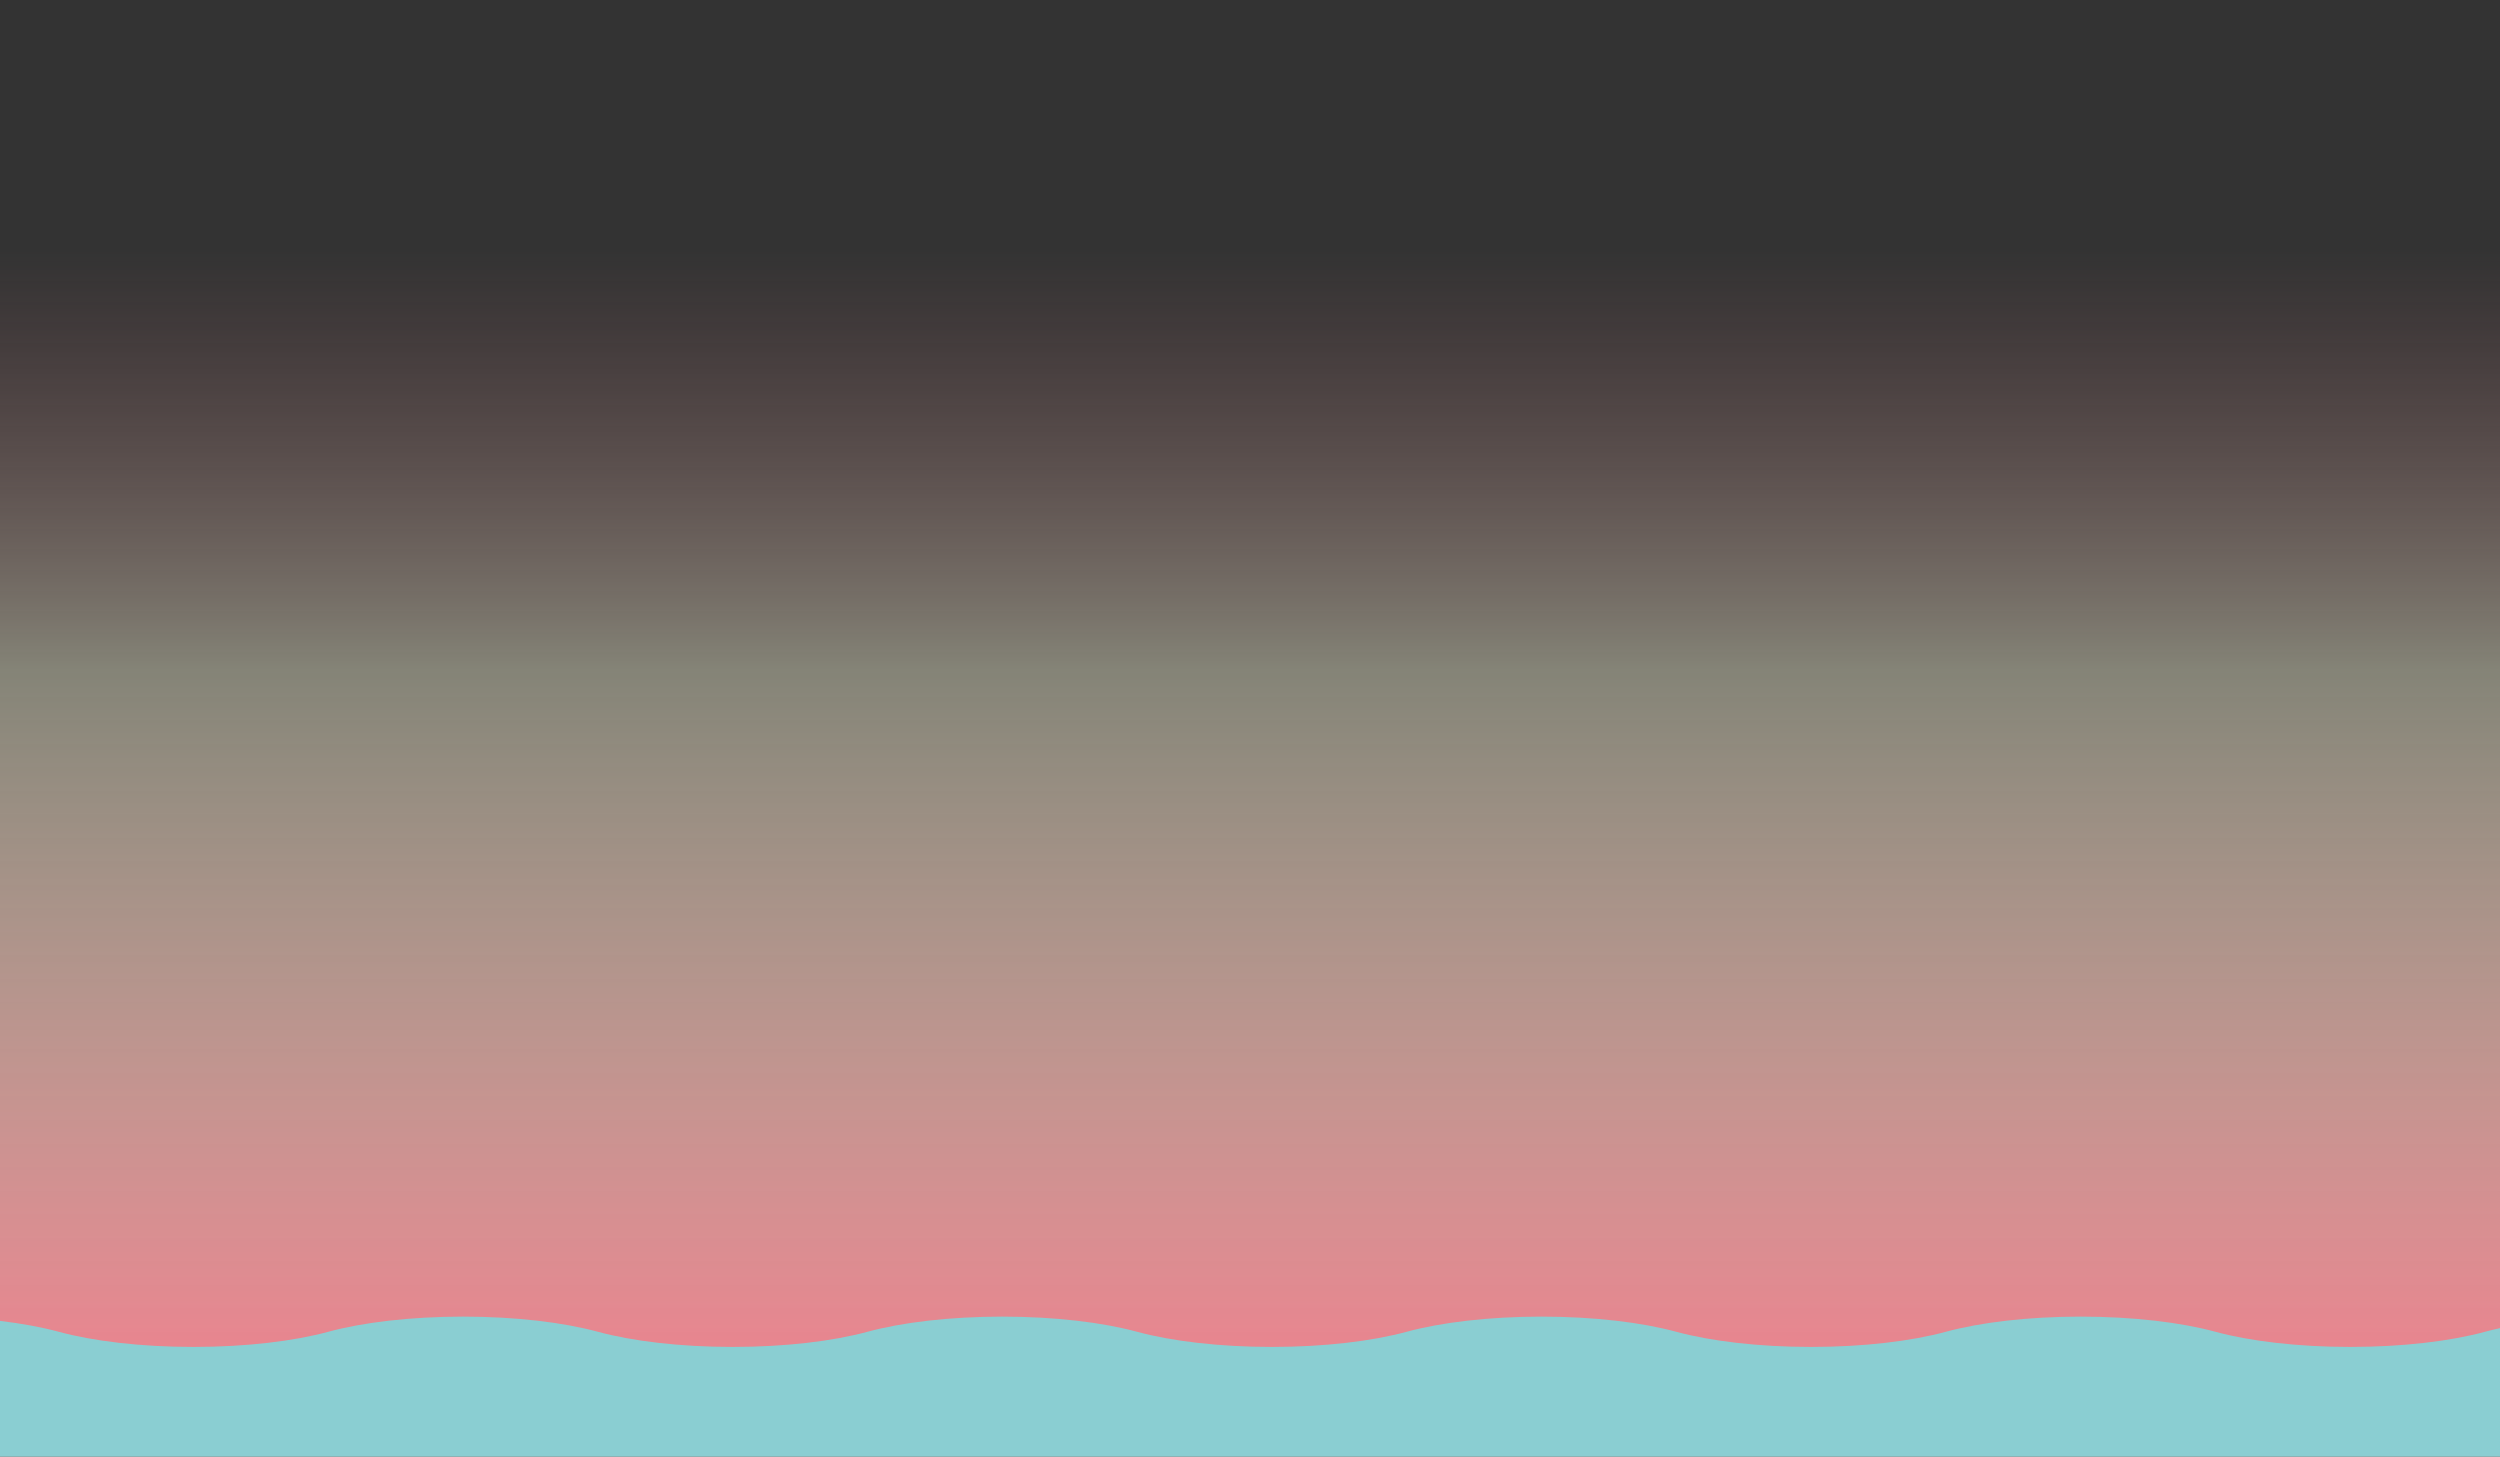 <?xml version="1.0" encoding="UTF-8"?>
<svg id="_レイヤー_2" data-name="レイヤー 2" xmlns="http://www.w3.org/2000/svg" xmlns:xlink="http://www.w3.org/1999/xlink" viewBox="0 0 1400 815.664">
  <rect x="0" y="0" width="1400" height="815.664" fill="#333333" stroke="none"/>
  <defs>
    <style>
      .cls-1 {
        fill: none;
      }

      .cls-2 {
        fill: url(#_名称未設定グラデーション_139);
      }

      .cls-3 {
        fill: #8aced2;
      }
    </style>
    <linearGradient id="_名称未設定グラデーション_139" data-name="名称未設定グラデーション 139" x1="-723.565" y1="-1547.616" x2="-85.118" y2="-1547.616" gradientTransform="translate(1104.342 2006.985)" gradientUnits="userSpaceOnUse">
      <stop offset="0" stop-color="#ee818e" stop-opacity="0"/>
      <stop offset=".369" stop-color="#fffddd" stop-opacity=".4"/>
      <stop offset="1" stop-color="#ee818e"/>
    </linearGradient>
  </defs>
  <g id="_レイヤー_1-2" data-name="レイヤー 1">
    <g>
      <g>
        <rect class="cls-2" x="380.776" y="-240.631" width="638.448" height="1400" transform="translate(1159.369 -240.631) rotate(90)"/>
        <g>
          <path class="cls-1" d="M32.862,745.795c19.319,5.244,46.007,8.487,75.486,8.487s56.168-3.243,75.486-8.487c19.319-5.244,46.007-8.487,75.486-8.487s56.168,3.243,75.486,8.487c19.319,5.244,46.007,8.487,75.486,8.487s56.168-3.243,75.486-8.487c19.319-5.244,46.007-8.487,75.486-8.487s56.168,3.243,75.486,8.487c19.319,5.244,46.007,8.487,75.486,8.487s56.168-3.243,75.486-8.487c19.319-5.244,46.007-8.487,75.486-8.487s56.168,3.243,75.486,8.487c19.319,5.244,46.007,8.487,75.486,8.487s56.168-3.243,75.487-8.487c19.319-5.244,46.007-8.487,75.486-8.487s56.168,3.243,75.486,8.487c19.319,5.244,46.007,8.487,75.486,8.487s56.168-3.243,75.486-8.487c2.655-.721,5.462-1.4,8.384-2.042v-34.353H0v30.316c12.34,1.461,23.476,3.531,32.862,6.079Z"/>
          <path class="cls-3" d="M1316.13,754.282c-29.479,0-56.168-3.243-75.486-8.487-19.319-5.244-46.007-8.487-75.486-8.487s-56.168,3.243-75.486,8.487c-19.319,5.244-46.007,8.487-75.487,8.487s-56.167-3.243-75.486-8.487c-19.318-5.244-46.007-8.487-75.486-8.487s-56.167,3.243-75.486,8.487c-19.319,5.244-46.007,8.487-75.486,8.487s-56.167-3.243-75.486-8.487c-19.319-5.244-46.007-8.487-75.486-8.487s-56.168,3.243-75.486,8.487c-19.319,5.244-46.007,8.487-75.486,8.487s-56.168-3.243-75.486-8.487c-19.319-5.244-46.007-8.487-75.486-8.487s-56.168,3.243-75.486,8.487c-19.319,5.244-46.007,8.487-75.486,8.487s-56.168-3.243-75.486-8.487c-9.386-2.548-20.522-4.618-32.862-6.079v75.948h1400v-71.911c-2.922.642-5.729,1.321-8.384,2.042-19.319,5.244-46.007,8.487-75.486,8.487Z"/>
        </g>
      </g>
      <rect class="cls-1" x="223.441" width="197.72" height="307.173"/>
    </g>
  </g>
</svg>